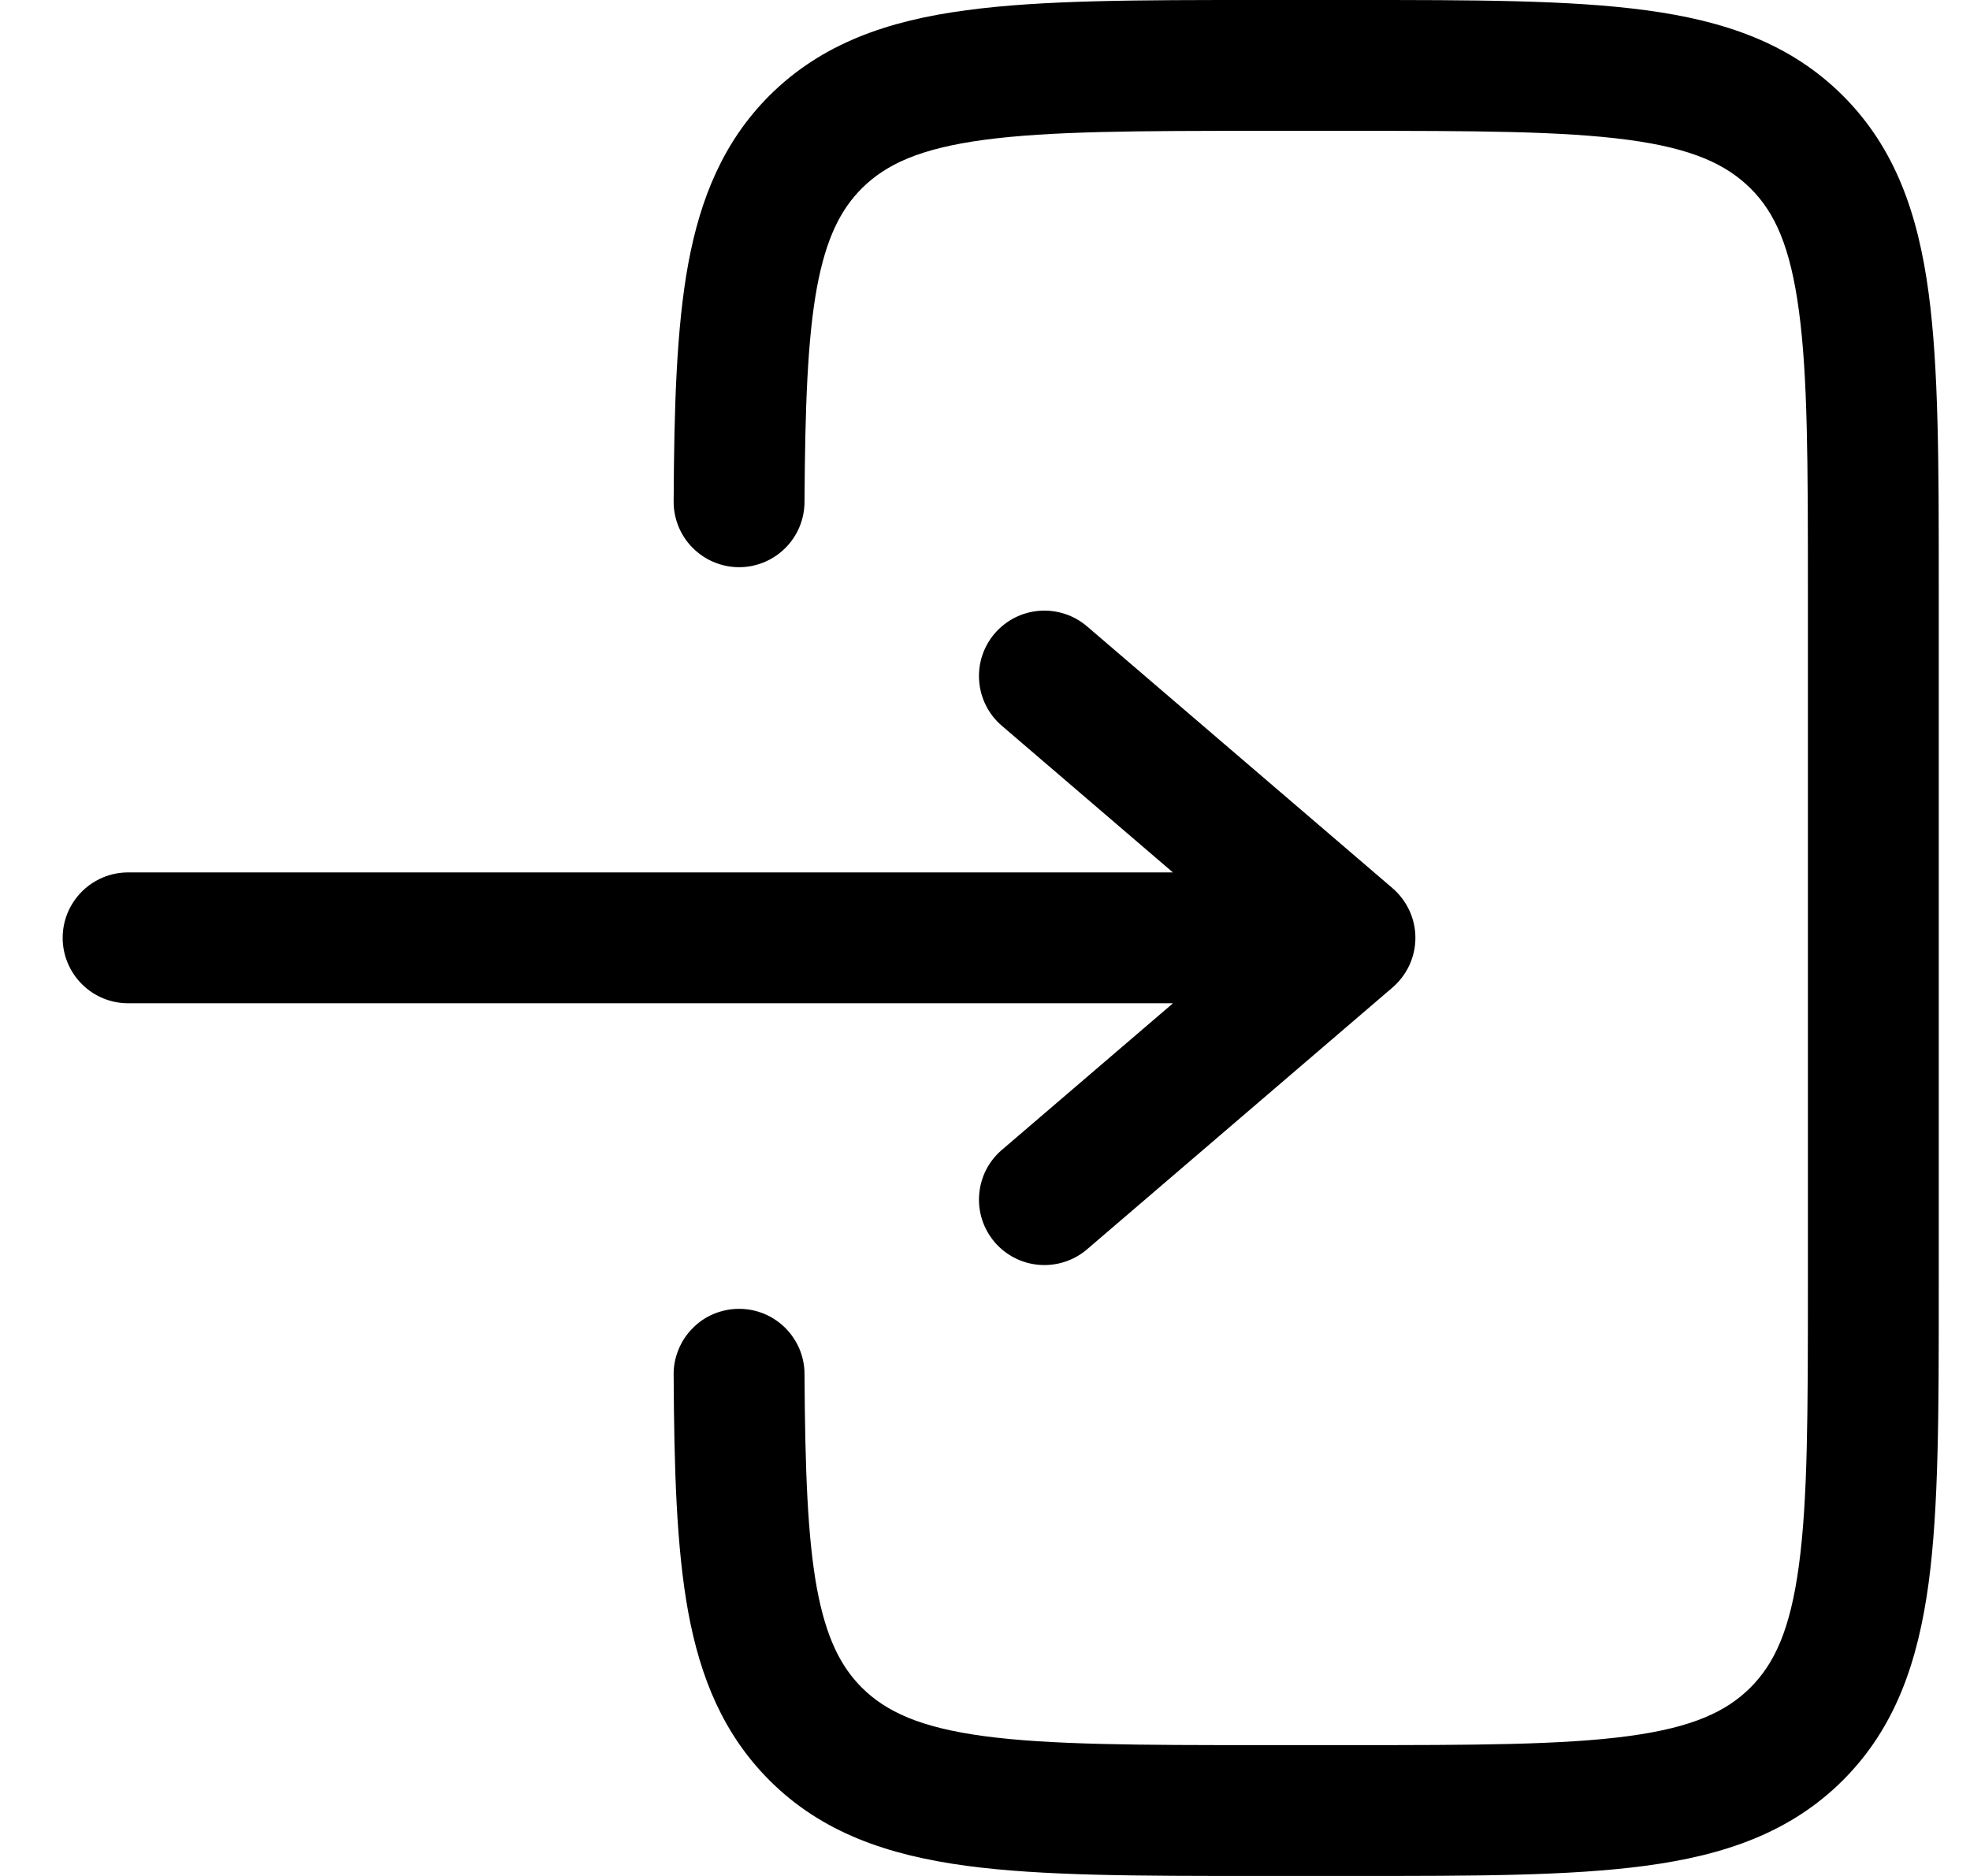 <svg width="21" height="20" viewBox="0 0 21 20" fill="none" xmlns="http://www.w3.org/2000/svg">
<path d="M13.407 0C12.135 0 11.109 -1.38615e-08 10.303 0.109C9.466 0.22 8.76 0.462 8.2 1.021C7.713 1.51 7.466 2.11 7.336 2.815C7.211 3.5 7.186 4.339 7.181 5.345C7.18 5.53 7.252 5.708 7.383 5.84C7.513 5.971 7.69 6.046 7.875 6.047C8.06 6.048 8.238 5.975 8.369 5.845C8.501 5.715 8.575 5.538 8.576 5.353C8.582 4.336 8.608 3.615 8.708 3.067C8.806 2.54 8.961 2.234 9.187 2.008C9.445 1.751 9.807 1.583 10.49 1.491C11.192 1.397 12.123 1.395 13.458 1.395H14.388C15.724 1.395 16.655 1.397 17.358 1.491C18.041 1.583 18.401 1.752 18.66 2.008C18.919 2.265 19.084 2.627 19.176 3.311C19.271 4.012 19.272 4.944 19.272 6.279V13.721C19.272 15.056 19.271 15.988 19.176 16.69C19.084 17.373 18.917 17.734 18.659 17.992C18.401 18.249 18.041 18.417 17.358 18.509C16.655 18.603 15.724 18.605 14.388 18.605H13.458C12.123 18.605 11.192 18.603 10.489 18.509C9.807 18.417 9.445 18.248 9.187 17.992C8.961 17.766 8.806 17.459 8.708 16.933C8.608 16.385 8.582 15.664 8.576 14.647C8.576 14.556 8.557 14.465 8.522 14.381C8.486 14.296 8.434 14.22 8.369 14.155C8.304 14.091 8.227 14.04 8.142 14.005C8.057 13.971 7.966 13.953 7.875 13.954C7.783 13.954 7.693 13.973 7.608 14.008C7.524 14.043 7.447 14.095 7.383 14.161C7.318 14.226 7.267 14.303 7.233 14.388C7.198 14.472 7.18 14.563 7.181 14.655C7.186 15.661 7.211 16.5 7.336 17.185C7.466 17.89 7.713 18.49 8.201 18.979C8.76 19.539 9.466 19.779 10.304 19.892C11.109 20 12.135 20 13.407 20H14.44C15.712 20 16.737 20 17.544 19.891C18.381 19.779 19.086 19.538 19.646 18.979C20.206 18.419 20.446 17.713 20.559 16.876C20.667 16.07 20.667 15.044 20.667 13.772V6.228C20.667 4.956 20.667 3.93 20.559 3.124C20.447 2.287 20.206 1.581 19.646 1.021C19.086 0.461 18.381 0.221 17.544 0.109C16.737 -1.38615e-08 15.711 0 14.44 0H13.407Z" fill="black"/>
<path d="M1.366 9.301C1.181 9.301 1.004 9.374 0.873 9.505C0.742 9.636 0.668 9.813 0.668 9.998C0.668 10.184 0.742 10.361 0.873 10.492C1.004 10.623 1.181 10.696 1.366 10.696H12.504L10.68 12.259C10.61 12.319 10.553 12.391 10.511 12.473C10.47 12.555 10.445 12.644 10.438 12.735C10.423 12.92 10.483 13.102 10.603 13.243C10.724 13.384 10.895 13.471 11.08 13.485C11.264 13.499 11.447 13.44 11.588 13.319L14.843 10.529C14.92 10.463 14.981 10.382 15.024 10.29C15.066 10.199 15.088 10.099 15.088 9.998C15.088 9.898 15.066 9.798 15.024 9.707C14.981 9.615 14.92 9.534 14.843 9.468L11.588 6.678C11.447 6.557 11.264 6.498 11.08 6.512C10.895 6.526 10.724 6.613 10.603 6.754C10.483 6.894 10.423 7.077 10.438 7.262C10.452 7.446 10.539 7.618 10.68 7.738L12.503 9.301H1.366Z" fill="black"/>
</svg>
